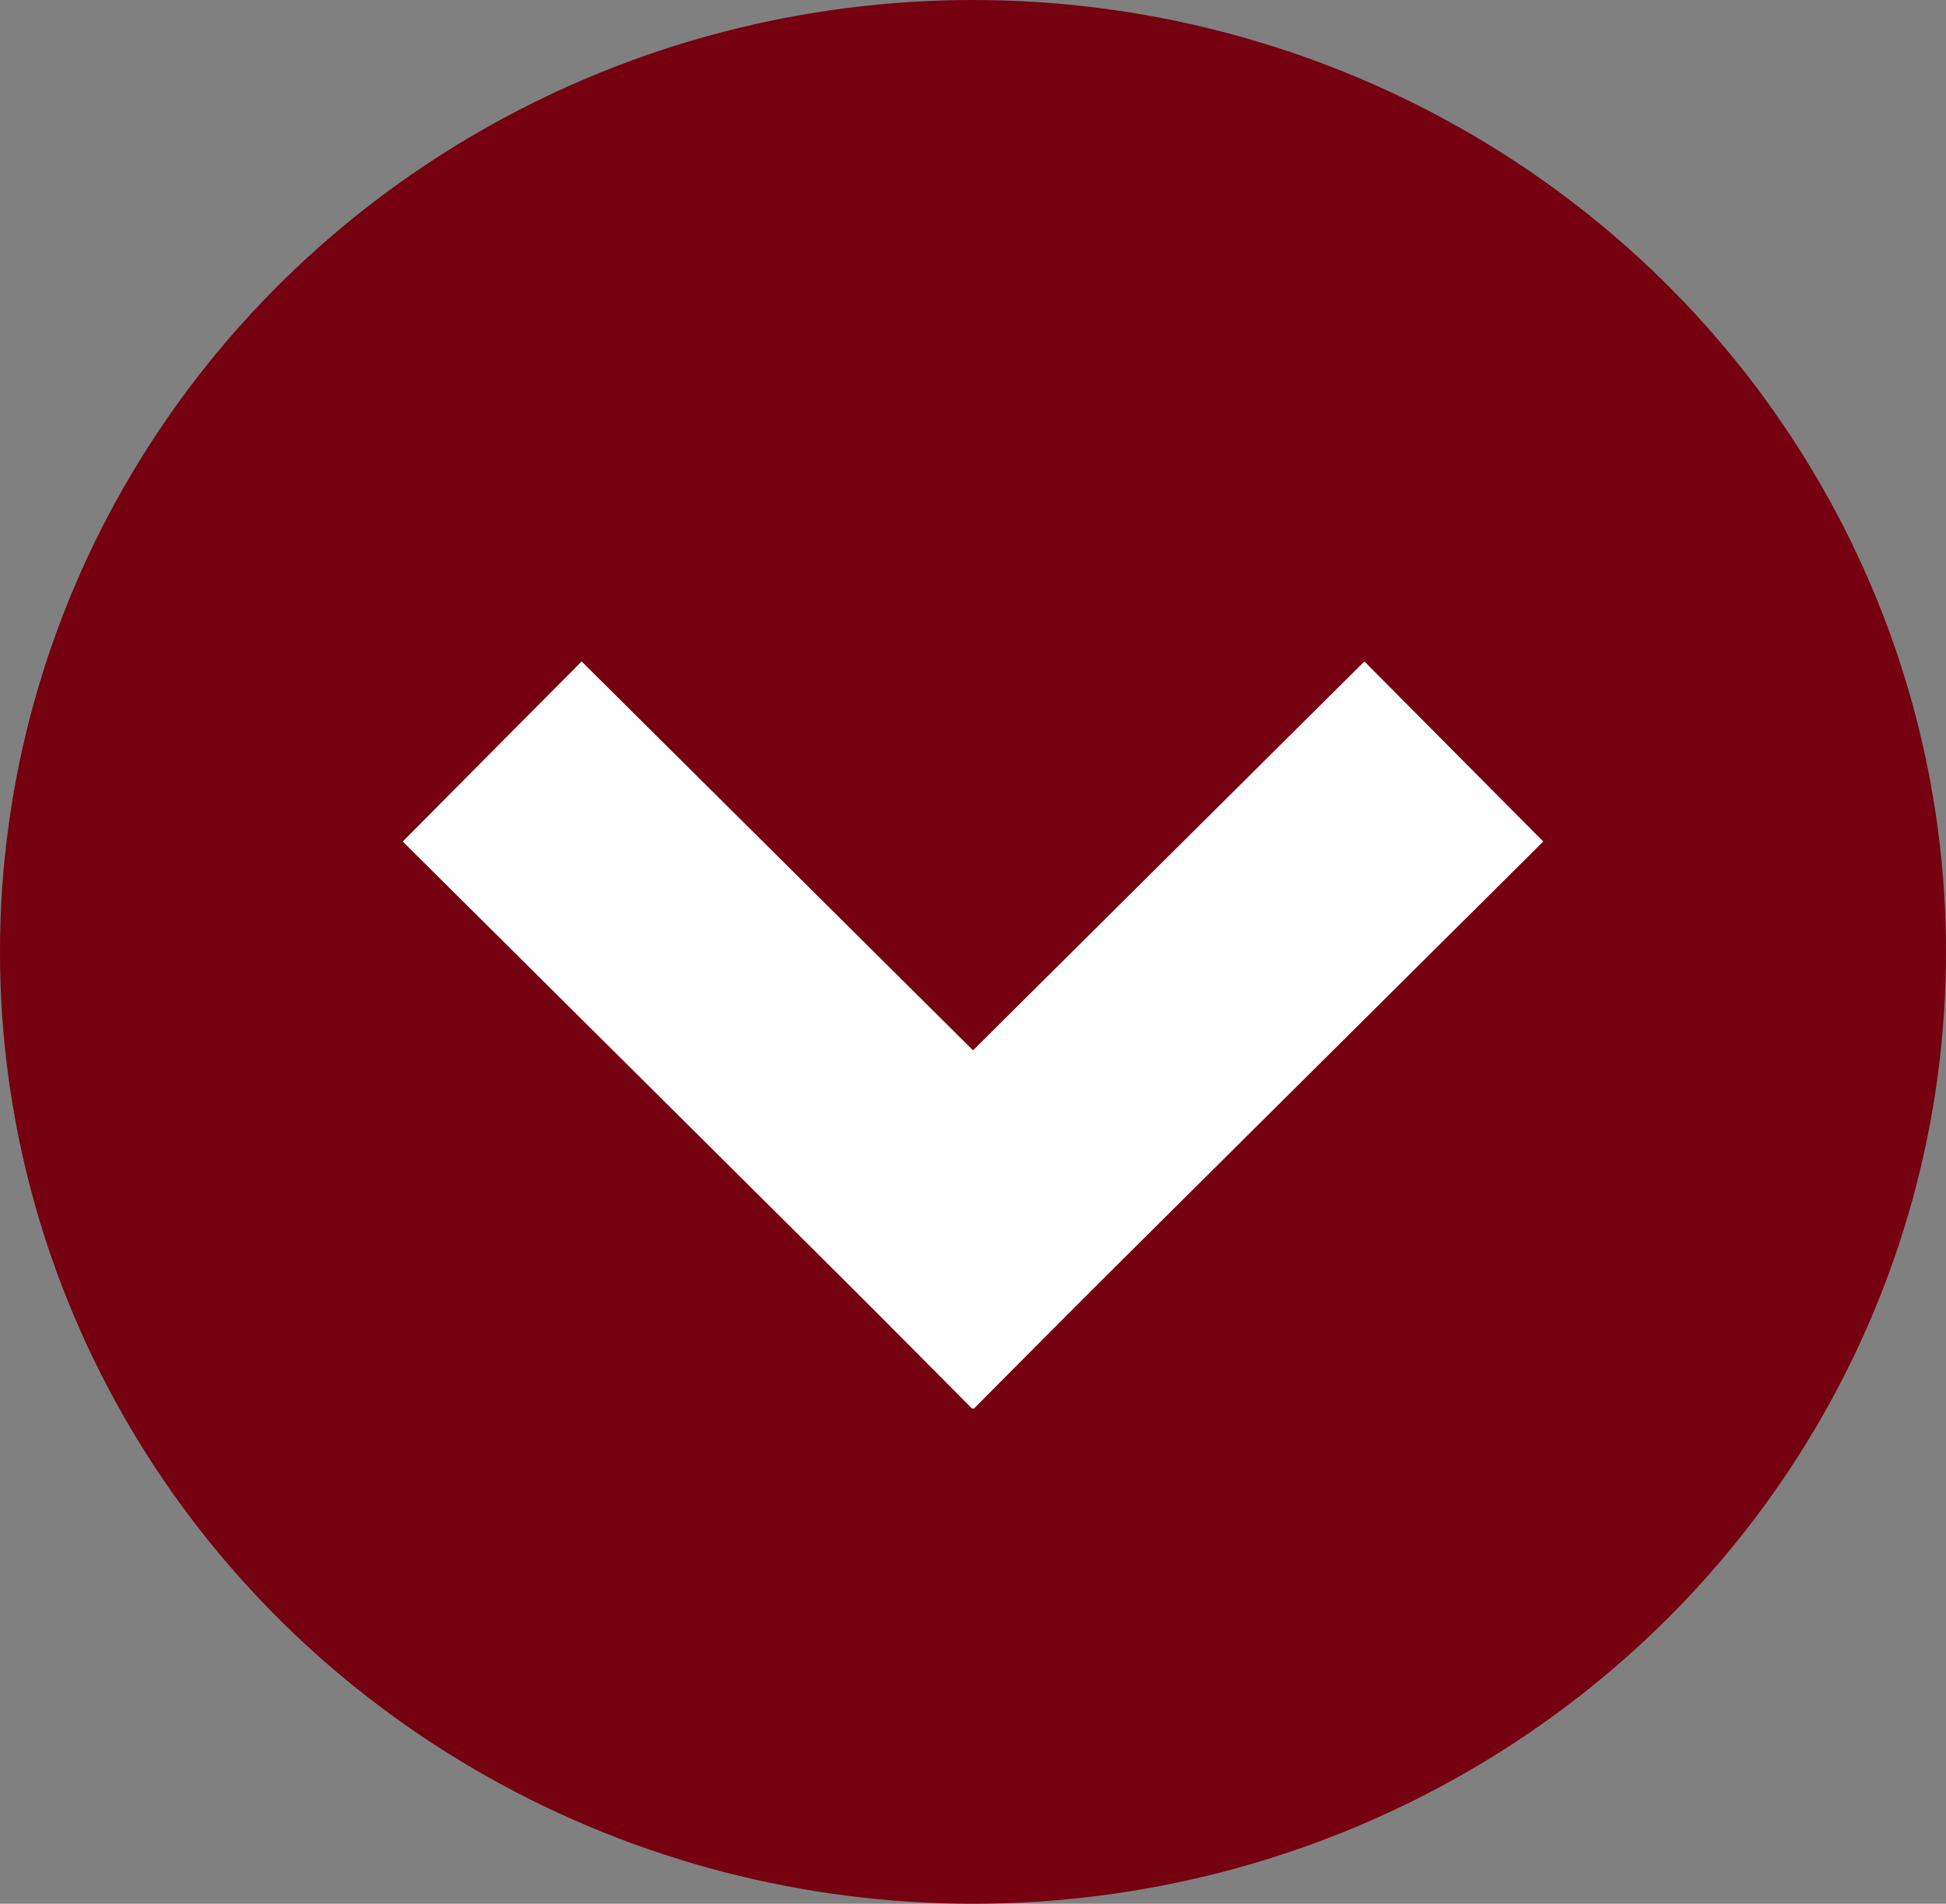 <svg xmlns="http://www.w3.org/2000/svg" width="23" height="22.5" viewBox="0 0 23 22.5">
  <rect x="0" y="0" width="23" height="22.5" fill="#808080" stroke="none"/>
  <defs>
    <style>
      .cls-1 {
        fill: #750010;
      }

      .cls-2 {
        fill: none;
        stroke: #fff;
        stroke-linecap: square;
        stroke-width: 3px;
      }
    </style>
  </defs>
  <g id="Group_3938" data-name="Group 3938" transform="translate(-126.973 25)">
    <ellipse id="Ellipse_32" data-name="Ellipse 32" class="cls-1" cx="11.5" cy="11.25" rx="11.5" ry="11.25" transform="translate(149.973 -2.5) rotate(180)"/>
    <line id="Line_68" data-name="Line 68" class="cls-2" y1="0.021" x2="6.513" transform="translate(133.869 -15.076) rotate(45)"/>
    <line id="Line_133" data-name="Line 133" class="cls-2" x2="6.513" y2="0.021" transform="translate(143.092 -15.061) rotate(135)"/>
  </g>
</svg>
